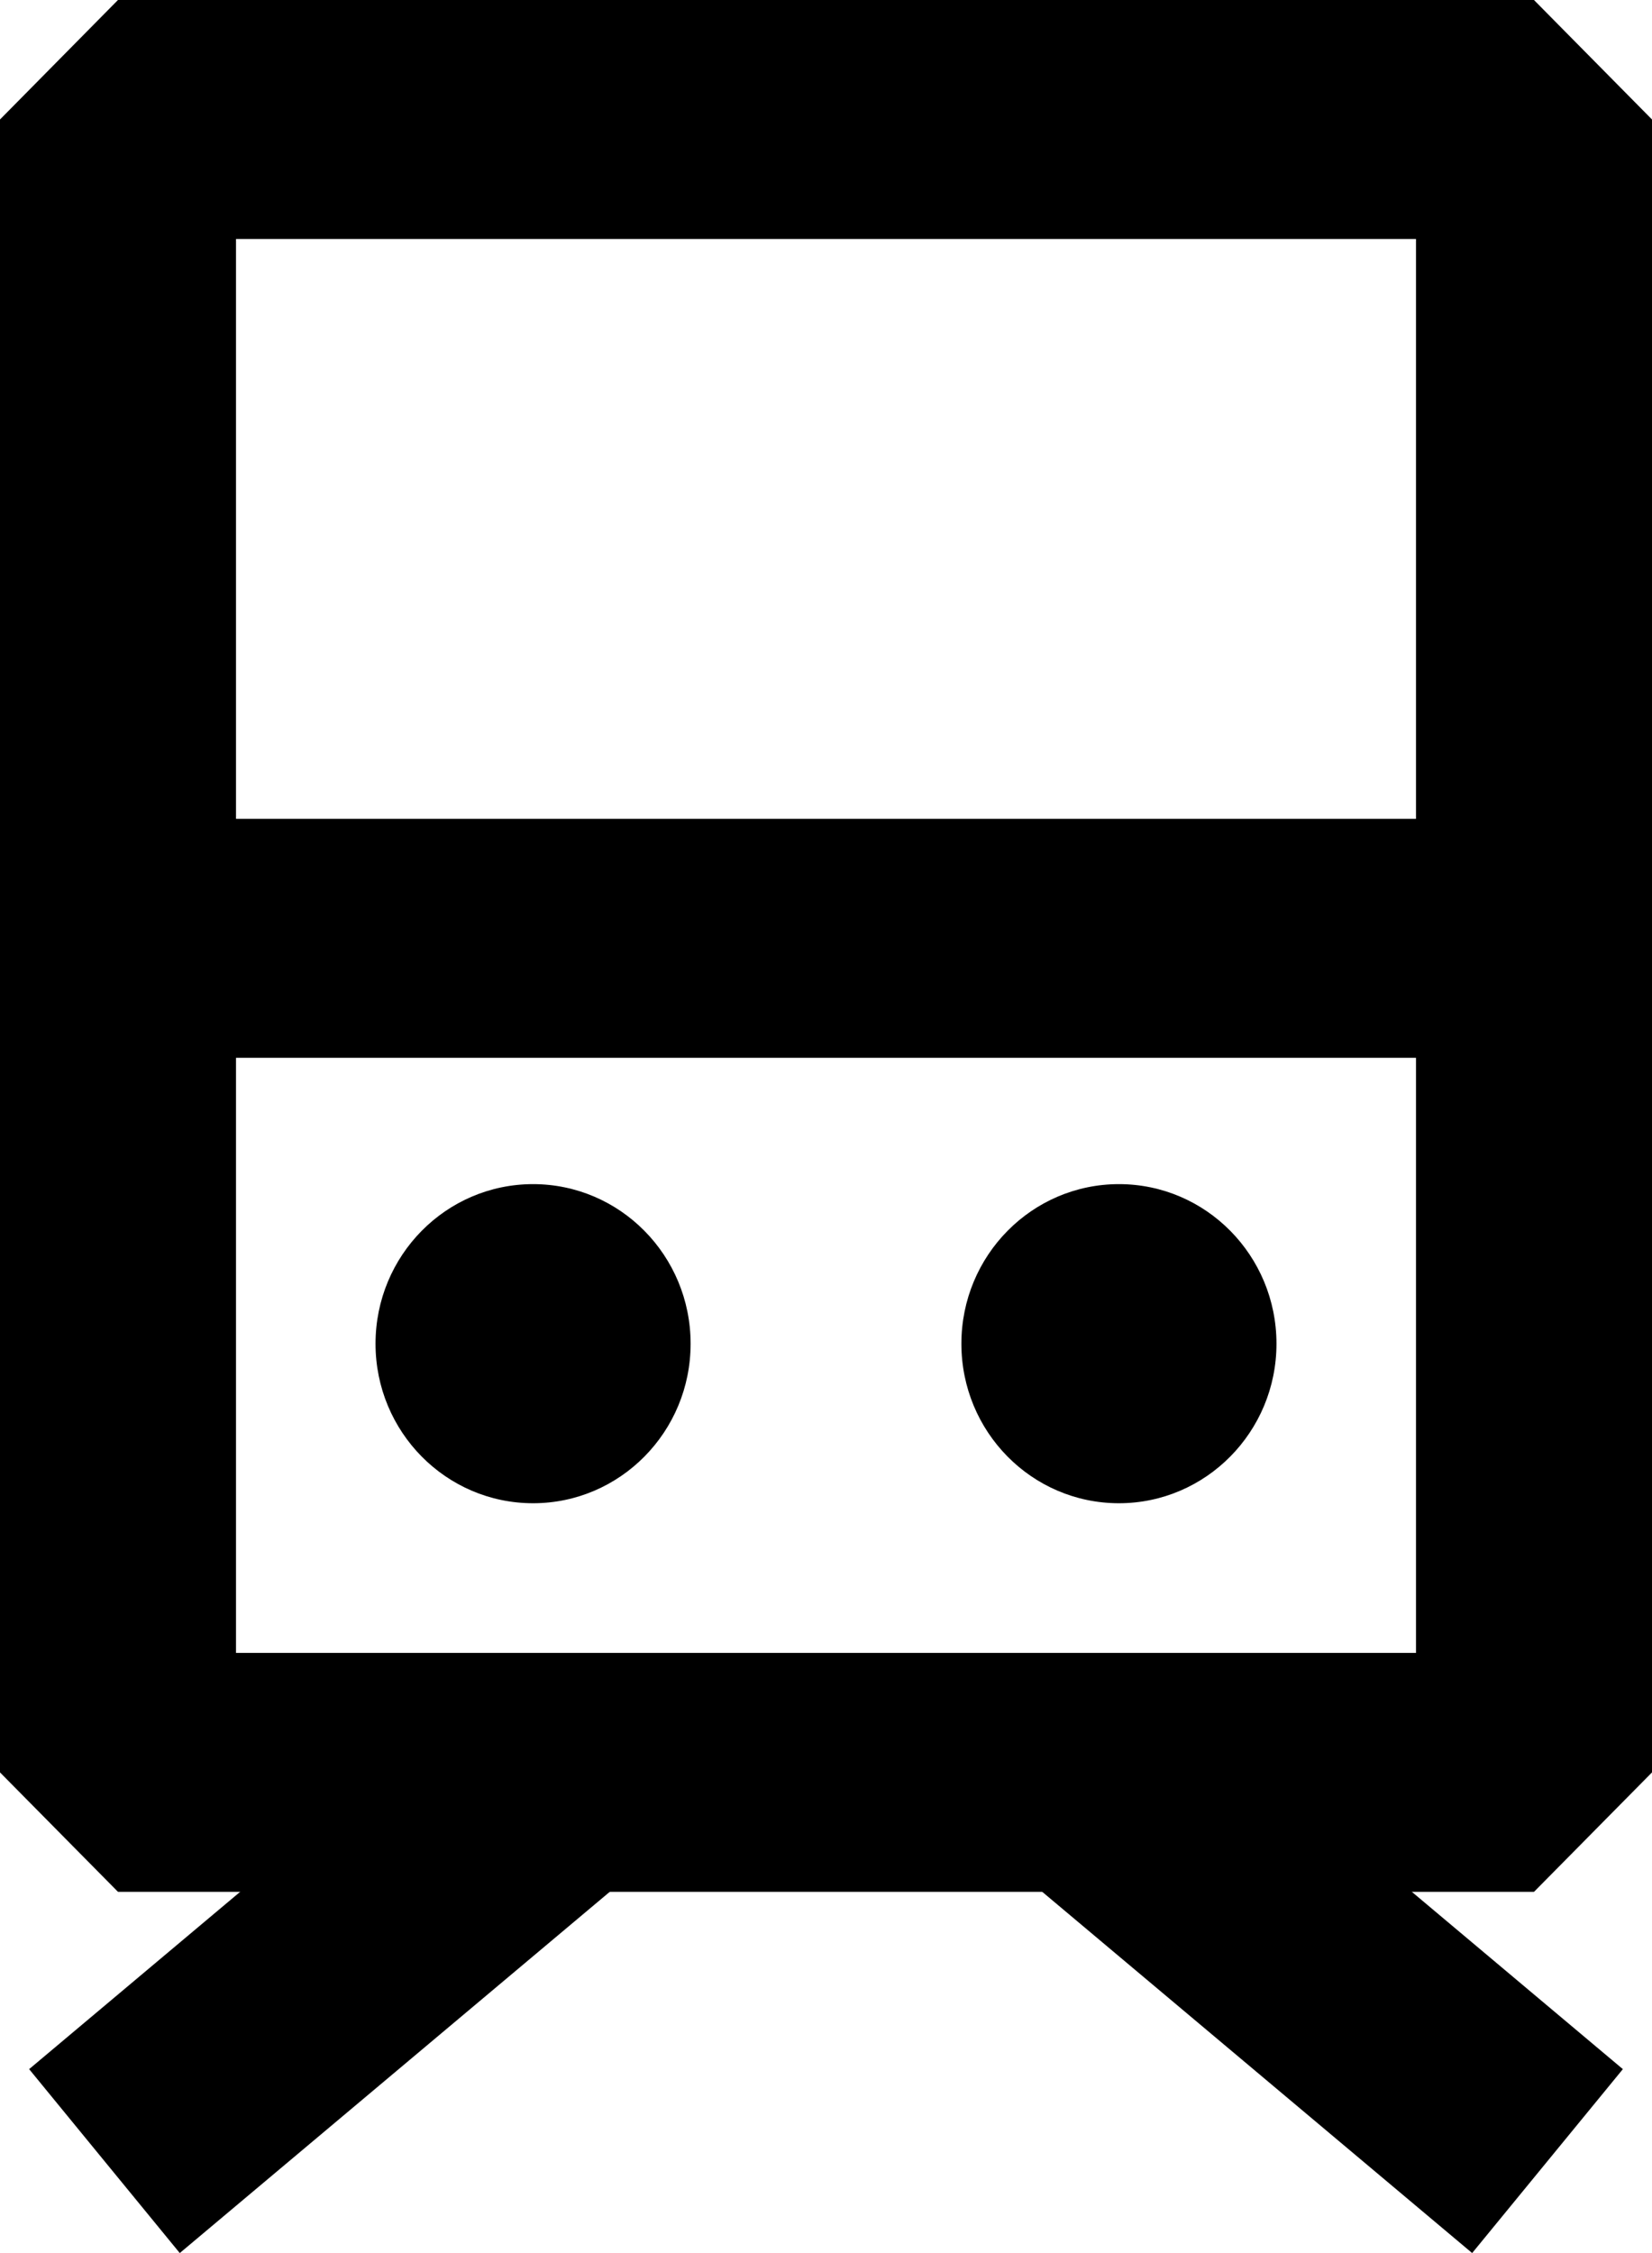 <?xml version="1.0" encoding="utf-8"?>
<!-- Generator: Adobe Illustrator 15.1.0, SVG Export Plug-In . SVG Version: 6.00 Build 0)  -->
<!DOCTYPE svg PUBLIC "-//W3C//DTD SVG 1.1//EN" "http://www.w3.org/Graphics/SVG/1.1/DTD/svg11.dtd">
<svg version="1.1" id="레이어_1" xmlns="http://www.w3.org/2000/svg" xmlns:xlink="http://www.w3.org/1999/xlink" x="0px"
	 y="0px" width="22px" height="30px" viewBox="0 0 22 30" enable-background="new 0 0 22 30" xml:space="preserve">
<path d="M20.429,25.19H1.571L0,23.6V1.591L1.571,0h18.857L22,1.591V23.6L20.429,25.19z M3.143,22.009h15.714V3.182H3.143V22.009z"/>
<g>
	<g>
		<g>
			<path d="M7.099,15.767c-1.159,0-2.098,0.951-2.098,2.125c0,1.173,0.939,2.124,2.098,2.124s2.098-0.951,2.098-2.124
				C9.197,16.718,8.257,15.767,7.099,15.767L7.099,15.767z"/>
		</g>
	</g>
	<g>
		<g>
			<path d="M14.901,15.767c-1.159,0-2.098,0.951-2.098,2.125c0,1.173,0.938,2.124,2.098,2.124c1.158,0,2.098-0.951,2.098-2.124
				C16.999,16.718,16.06,15.767,14.901,15.767L14.901,15.767z"/>
		</g>
	</g>
</g>
<rect x="0.227" y="10.903" width="21.545" height="3.182"/>
<g>
	<polygon points="2.394,30 0.388,27.551 6.461,22.449 8.468,24.898 	"/>
	<polygon points="19.605,30 13.532,24.898 15.539,22.449 21.612,27.551 	"/>
</g>
</svg>
